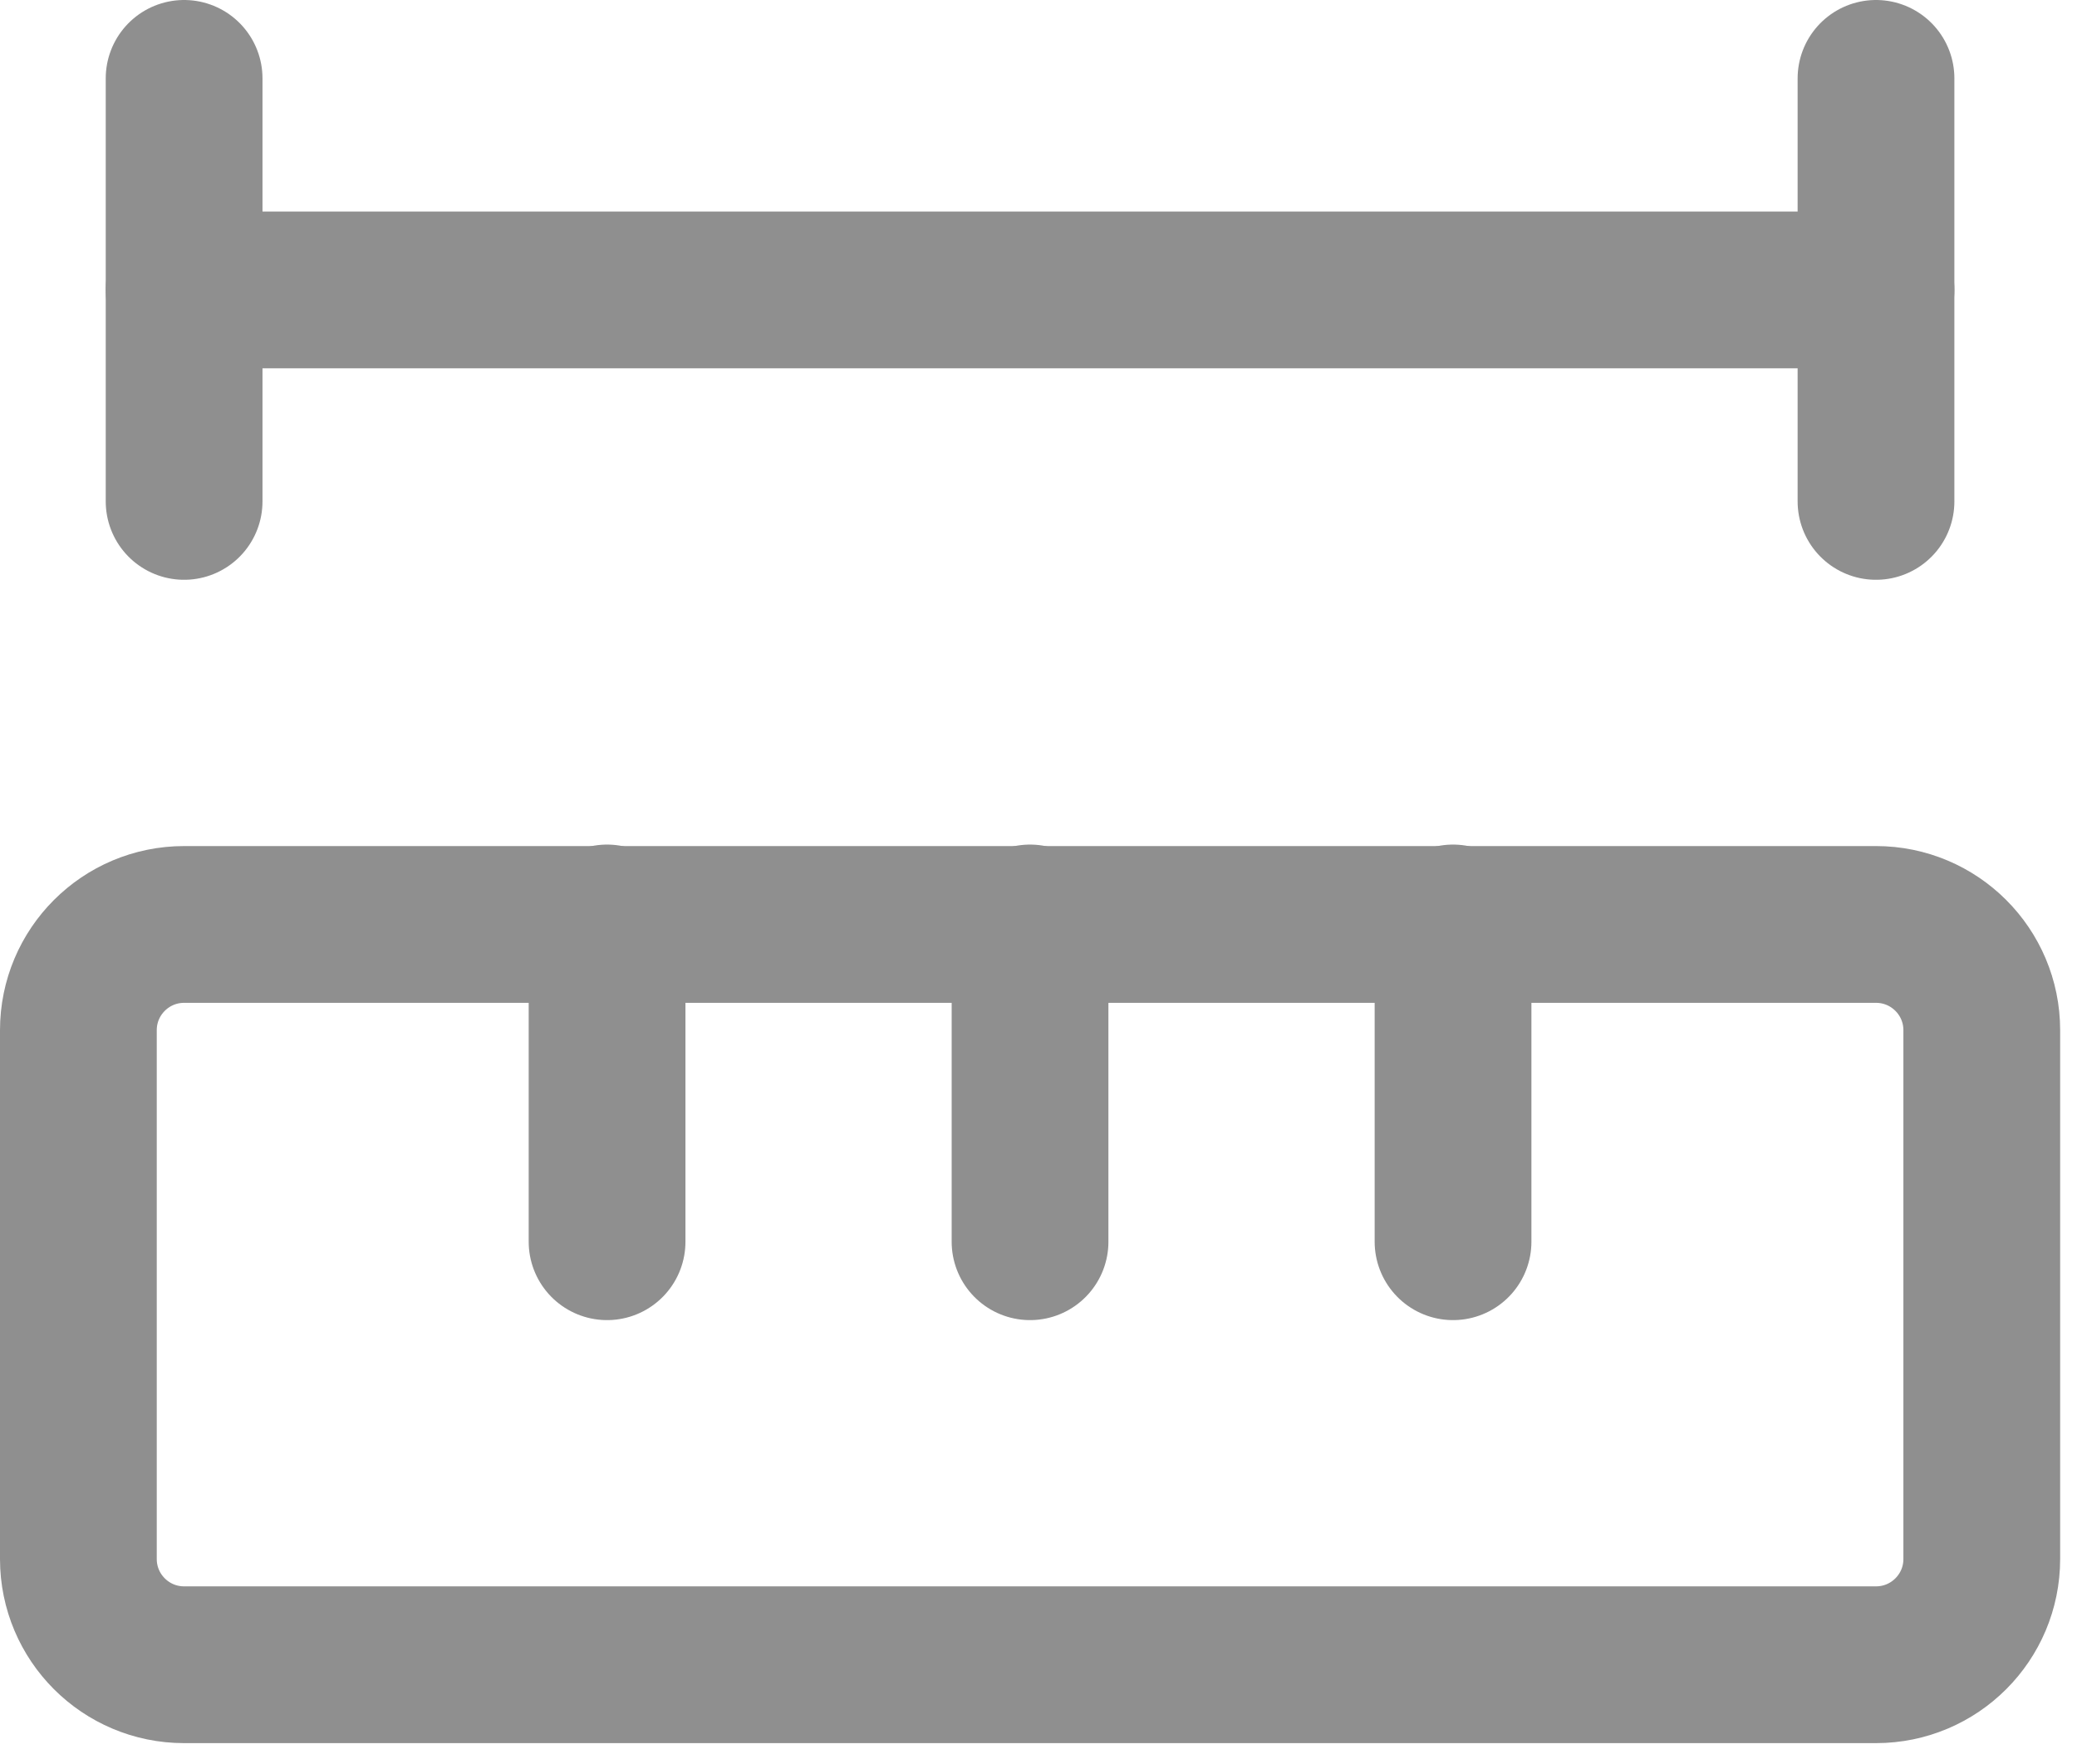 <svg width="53" height="45" viewBox="0 0 53 45" fill="none" xmlns="http://www.w3.org/2000/svg">
<g opacity="0.6">
<path d="M26.284 31.682V23.549" stroke="#444444" stroke-width="4" stroke-linecap="round" stroke-linejoin="round"/>
<path d="M37.078 31.682V23.549" stroke="#444444" stroke-width="4" stroke-linecap="round" stroke-linejoin="round"/>
<path d="M47.871 7.397H4.698" stroke="#444444" stroke-width="4" stroke-linecap="round" stroke-linejoin="round"/>
<path d="M47.871 12.793V2" stroke="#444444" stroke-width="4" stroke-linecap="round" stroke-linejoin="round"/>
<path d="M4.698 12.793V2" stroke="#444444" stroke-width="4" stroke-linecap="round" stroke-linejoin="round"/>
<path d="M15.491 31.682V23.549" stroke="#444444" stroke-width="4" stroke-linecap="round" stroke-linejoin="round"/>
<path d="M47.871 23.587H4.698C3.208 23.587 2 24.795 2 26.285V39.777C2 41.267 3.208 42.475 4.698 42.475H47.871C49.362 42.475 50.57 41.267 50.57 39.777V26.285C50.57 24.795 49.362 23.587 47.871 23.587Z" stroke="#444444" stroke-width="4" stroke-linecap="round" stroke-linejoin="round"/>
</g>
</svg>

